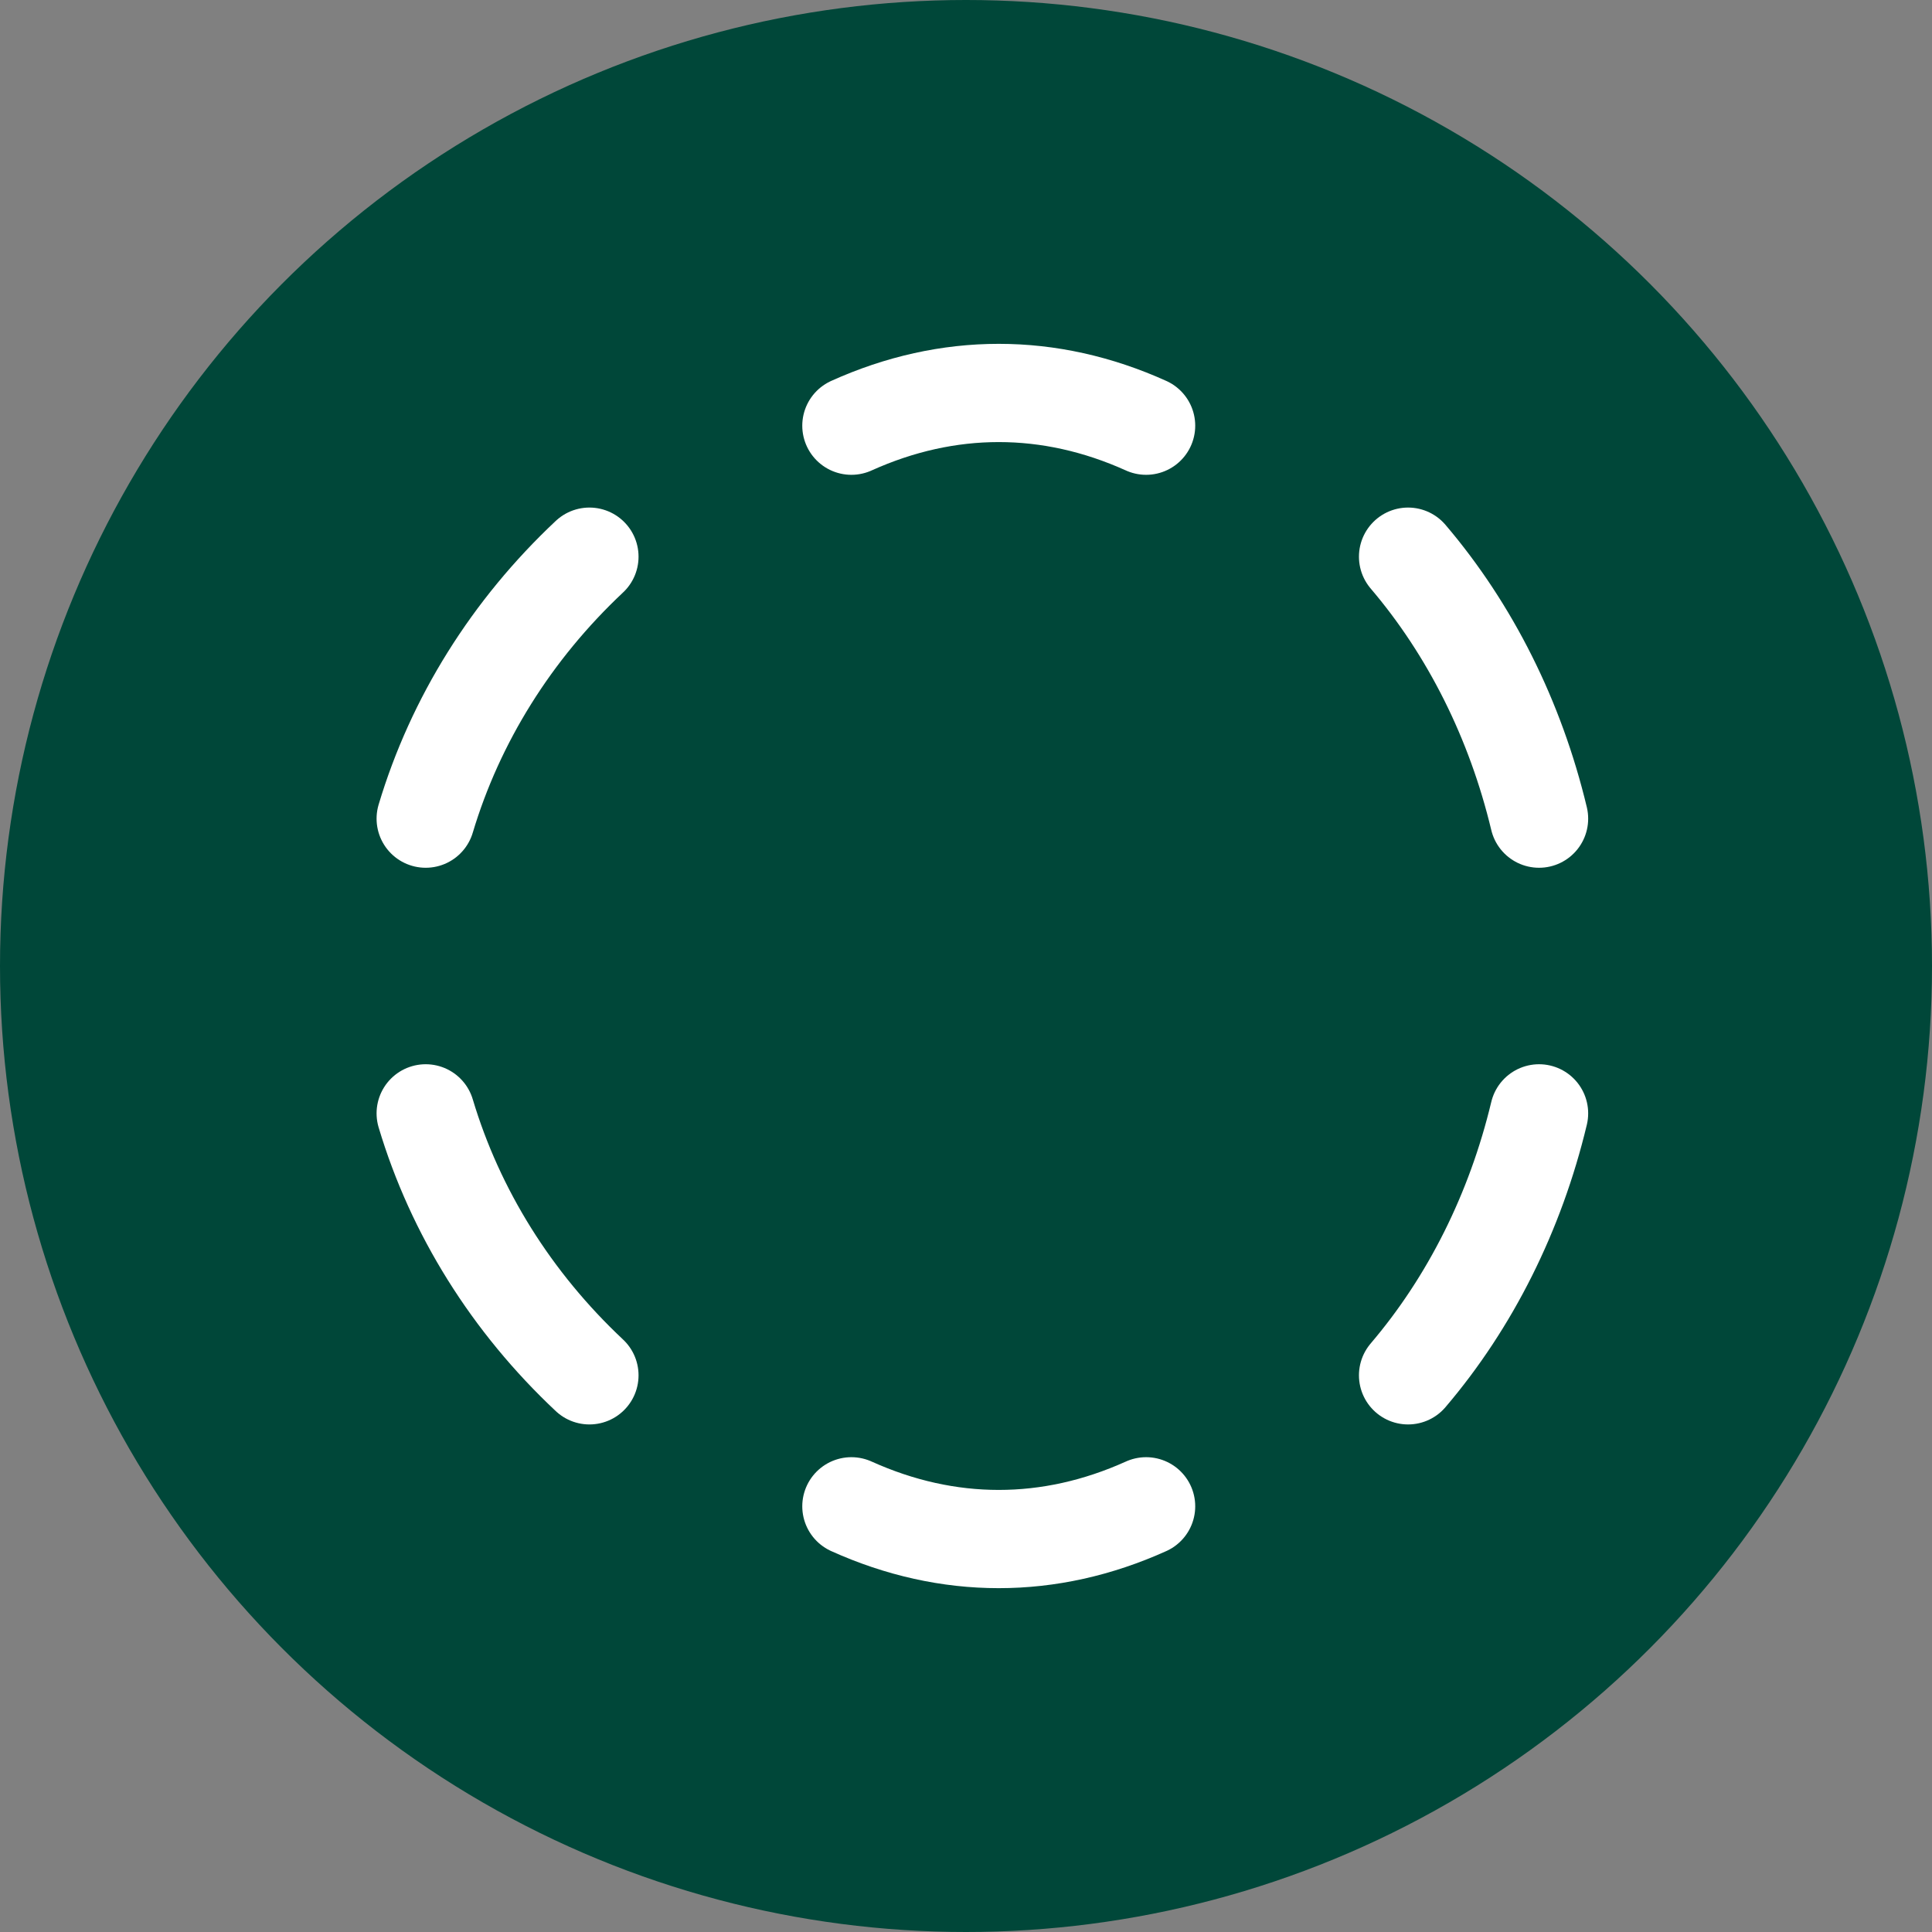 <svg xmlns="http://www.w3.org/2000/svg" width="59" height="59" viewBox="0 0 59 59" fill="none"><rect x="0" y="0" width="59" height="59" fill="#808080" stroke="none"/><circle cx="29.5" cy="29.5" r="29.5" fill="#004739"></circle><path d="M26 13C28.951 11.667 32.049 11.667 35 13" stroke="white" stroke-width="3" stroke-linecap="round" stroke-linejoin="round"></path><path d="M13 25C13.903 21.984 15.624 19.23 18 17" stroke="white" stroke-width="3" stroke-linecap="round" stroke-linejoin="round"></path><path d="M18 42C15.623 39.77 13.902 37.016 13 34" stroke="white" stroke-width="3" stroke-linecap="round" stroke-linejoin="round"></path><path d="M35 46C32.049 47.333 28.951 47.333 26 46" stroke="white" stroke-width="3" stroke-linecap="round" stroke-linejoin="round"></path><path d="M47 34C46.278 37.016 44.901 39.77 43 42" stroke="white" stroke-width="3" stroke-linecap="round" stroke-linejoin="round"></path><path d="M43 17C44.901 19.23 46.278 21.984 47 25" stroke="white" stroke-width="3" stroke-linecap="round" stroke-linejoin="round"></path></svg>